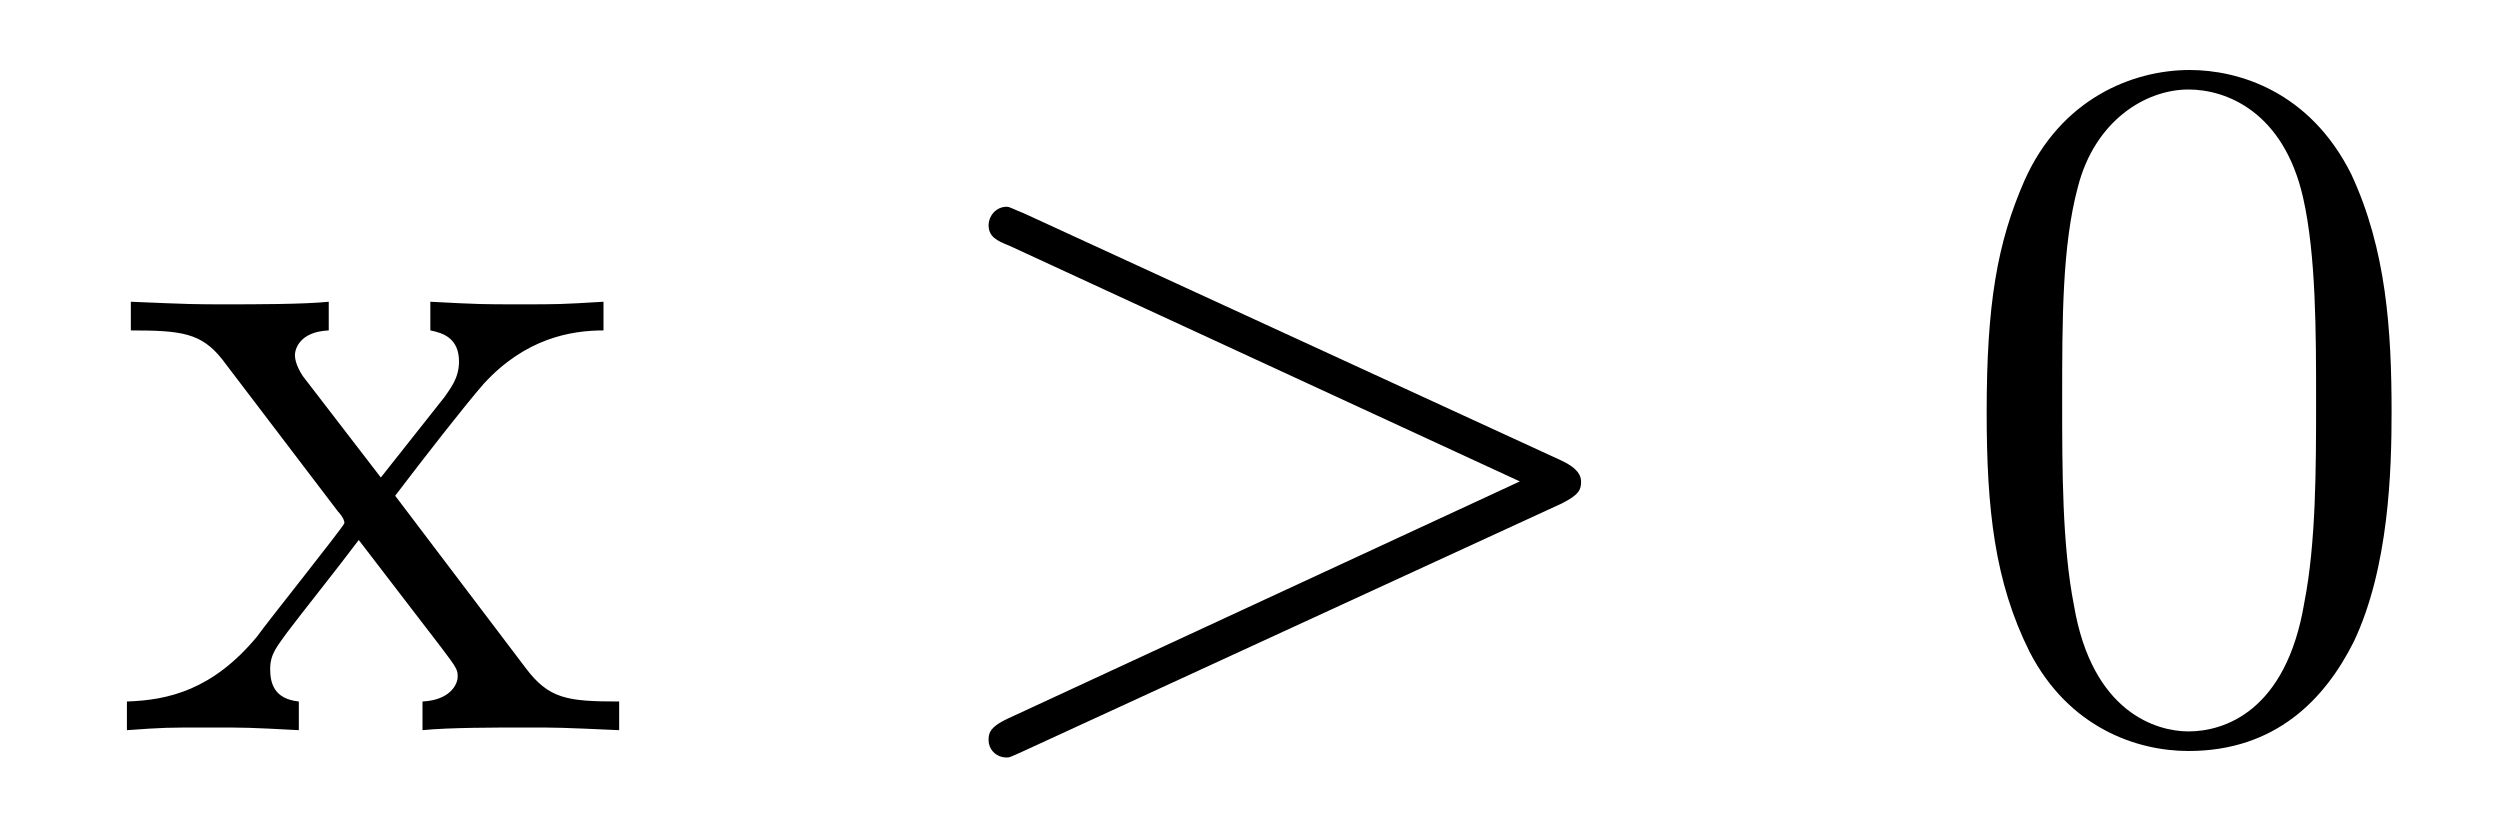 <?xml version='1.0'?>
<!-- This file was generated by dvisvgm 1.9.2 -->
<svg height='10pt' version='1.1' viewBox='0 -10 30 10' width='30pt' xmlns='http://www.w3.org/2000/svg' xmlns:xlink='http://www.w3.org/1999/xlink'>
<g id='page1'>
<g transform='matrix(1 0 0 1 -127 653)'>
<path d='M131.742 -657.051C132.086 -657.504 132.586 -658.145 132.805 -658.395C133.305 -658.941 133.852 -659.035 134.242 -659.035V-659.379C133.727 -659.348 133.695 -659.348 133.242 -659.348C132.789 -659.348 132.758 -659.348 132.164 -659.379V-659.035C132.32 -659.004 132.508 -658.941 132.508 -658.66C132.508 -658.457 132.398 -658.332 132.336 -658.238L131.57 -657.27L130.633 -658.488C130.602 -658.535 130.539 -658.644 130.539 -658.738C130.539 -658.801 130.586 -659.019 130.945 -659.035V-659.379C130.648 -659.348 130.039 -659.348 129.727 -659.348C129.336 -659.348 129.305 -659.348 128.57 -659.379V-659.035C129.18 -659.035 129.414 -659.004 129.664 -658.691L131.055 -656.863C131.086 -656.832 131.133 -656.769 131.133 -656.723C131.133 -656.691 130.195 -655.52 130.086 -655.363C129.555 -654.723 129.023 -654.598 128.523 -654.582V-654.238C128.977 -654.27 128.992 -654.27 129.508 -654.27C129.961 -654.27 129.977 -654.27 130.586 -654.238V-654.582C130.289 -654.613 130.242 -654.801 130.242 -654.973C130.242 -655.16 130.336 -655.254 130.445 -655.41C130.633 -655.66 131.023 -656.145 131.305 -656.52L132.289 -655.238C132.492 -654.973 132.492 -654.957 132.492 -654.879C132.492 -654.785 132.398 -654.598 132.07 -654.582V-654.238C132.383 -654.27 132.961 -654.27 133.305 -654.27C133.695 -654.27 133.711 -654.27 134.43 -654.238V-654.582C133.805 -654.582 133.586 -654.613 133.305 -654.988L131.742 -657.051ZM134.516 -654.238' fill-rule='evenodd'/>
<path d='M145.738 -656.957C145.957 -657.066 145.973 -657.129 145.973 -657.223C145.973 -657.285 145.941 -657.379 145.738 -657.473L139.285 -660.441C139.129 -660.504 139.113 -660.519 139.082 -660.519C138.941 -660.519 138.863 -660.395 138.863 -660.301C138.863 -660.16 138.957 -660.113 139.113 -660.051L145.238 -657.223L139.098 -654.379C138.863 -654.27 138.863 -654.191 138.863 -654.113C138.863 -654.02 138.941 -653.91 139.082 -653.91C139.113 -653.91 139.113 -653.91 139.285 -653.988L145.738 -656.957ZM146.996 -654.238' fill-rule='evenodd'/>
<path d='M155.699 -658.051C155.699 -659.035 155.637 -660.004 155.215 -660.91C154.715 -661.91 153.855 -662.16 153.277 -662.16C152.59 -662.16 151.731 -661.816 151.293 -660.832C150.965 -660.082 150.84 -659.348 150.84 -658.051C150.84 -656.895 150.934 -656.019 151.356 -655.176C151.824 -654.27 152.637 -653.988 153.262 -653.988C154.309 -653.988 154.902 -654.613 155.246 -655.301C155.668 -656.191 155.699 -657.363 155.699 -658.051ZM153.262 -654.223C152.887 -654.223 152.106 -654.441 151.887 -655.738C151.746 -656.457 151.746 -657.363 151.746 -658.191C151.746 -659.176 151.746 -660.051 151.934 -660.754C152.137 -661.551 152.746 -661.926 153.262 -661.926C153.715 -661.926 154.402 -661.66 154.637 -660.629C154.793 -659.941 154.793 -659.004 154.793 -658.191C154.793 -657.395 154.793 -656.488 154.652 -655.77C154.434 -654.457 153.684 -654.223 153.262 -654.223ZM156.234 -654.238' fill-rule='evenodd'/>
</g>
</g>
</svg>
